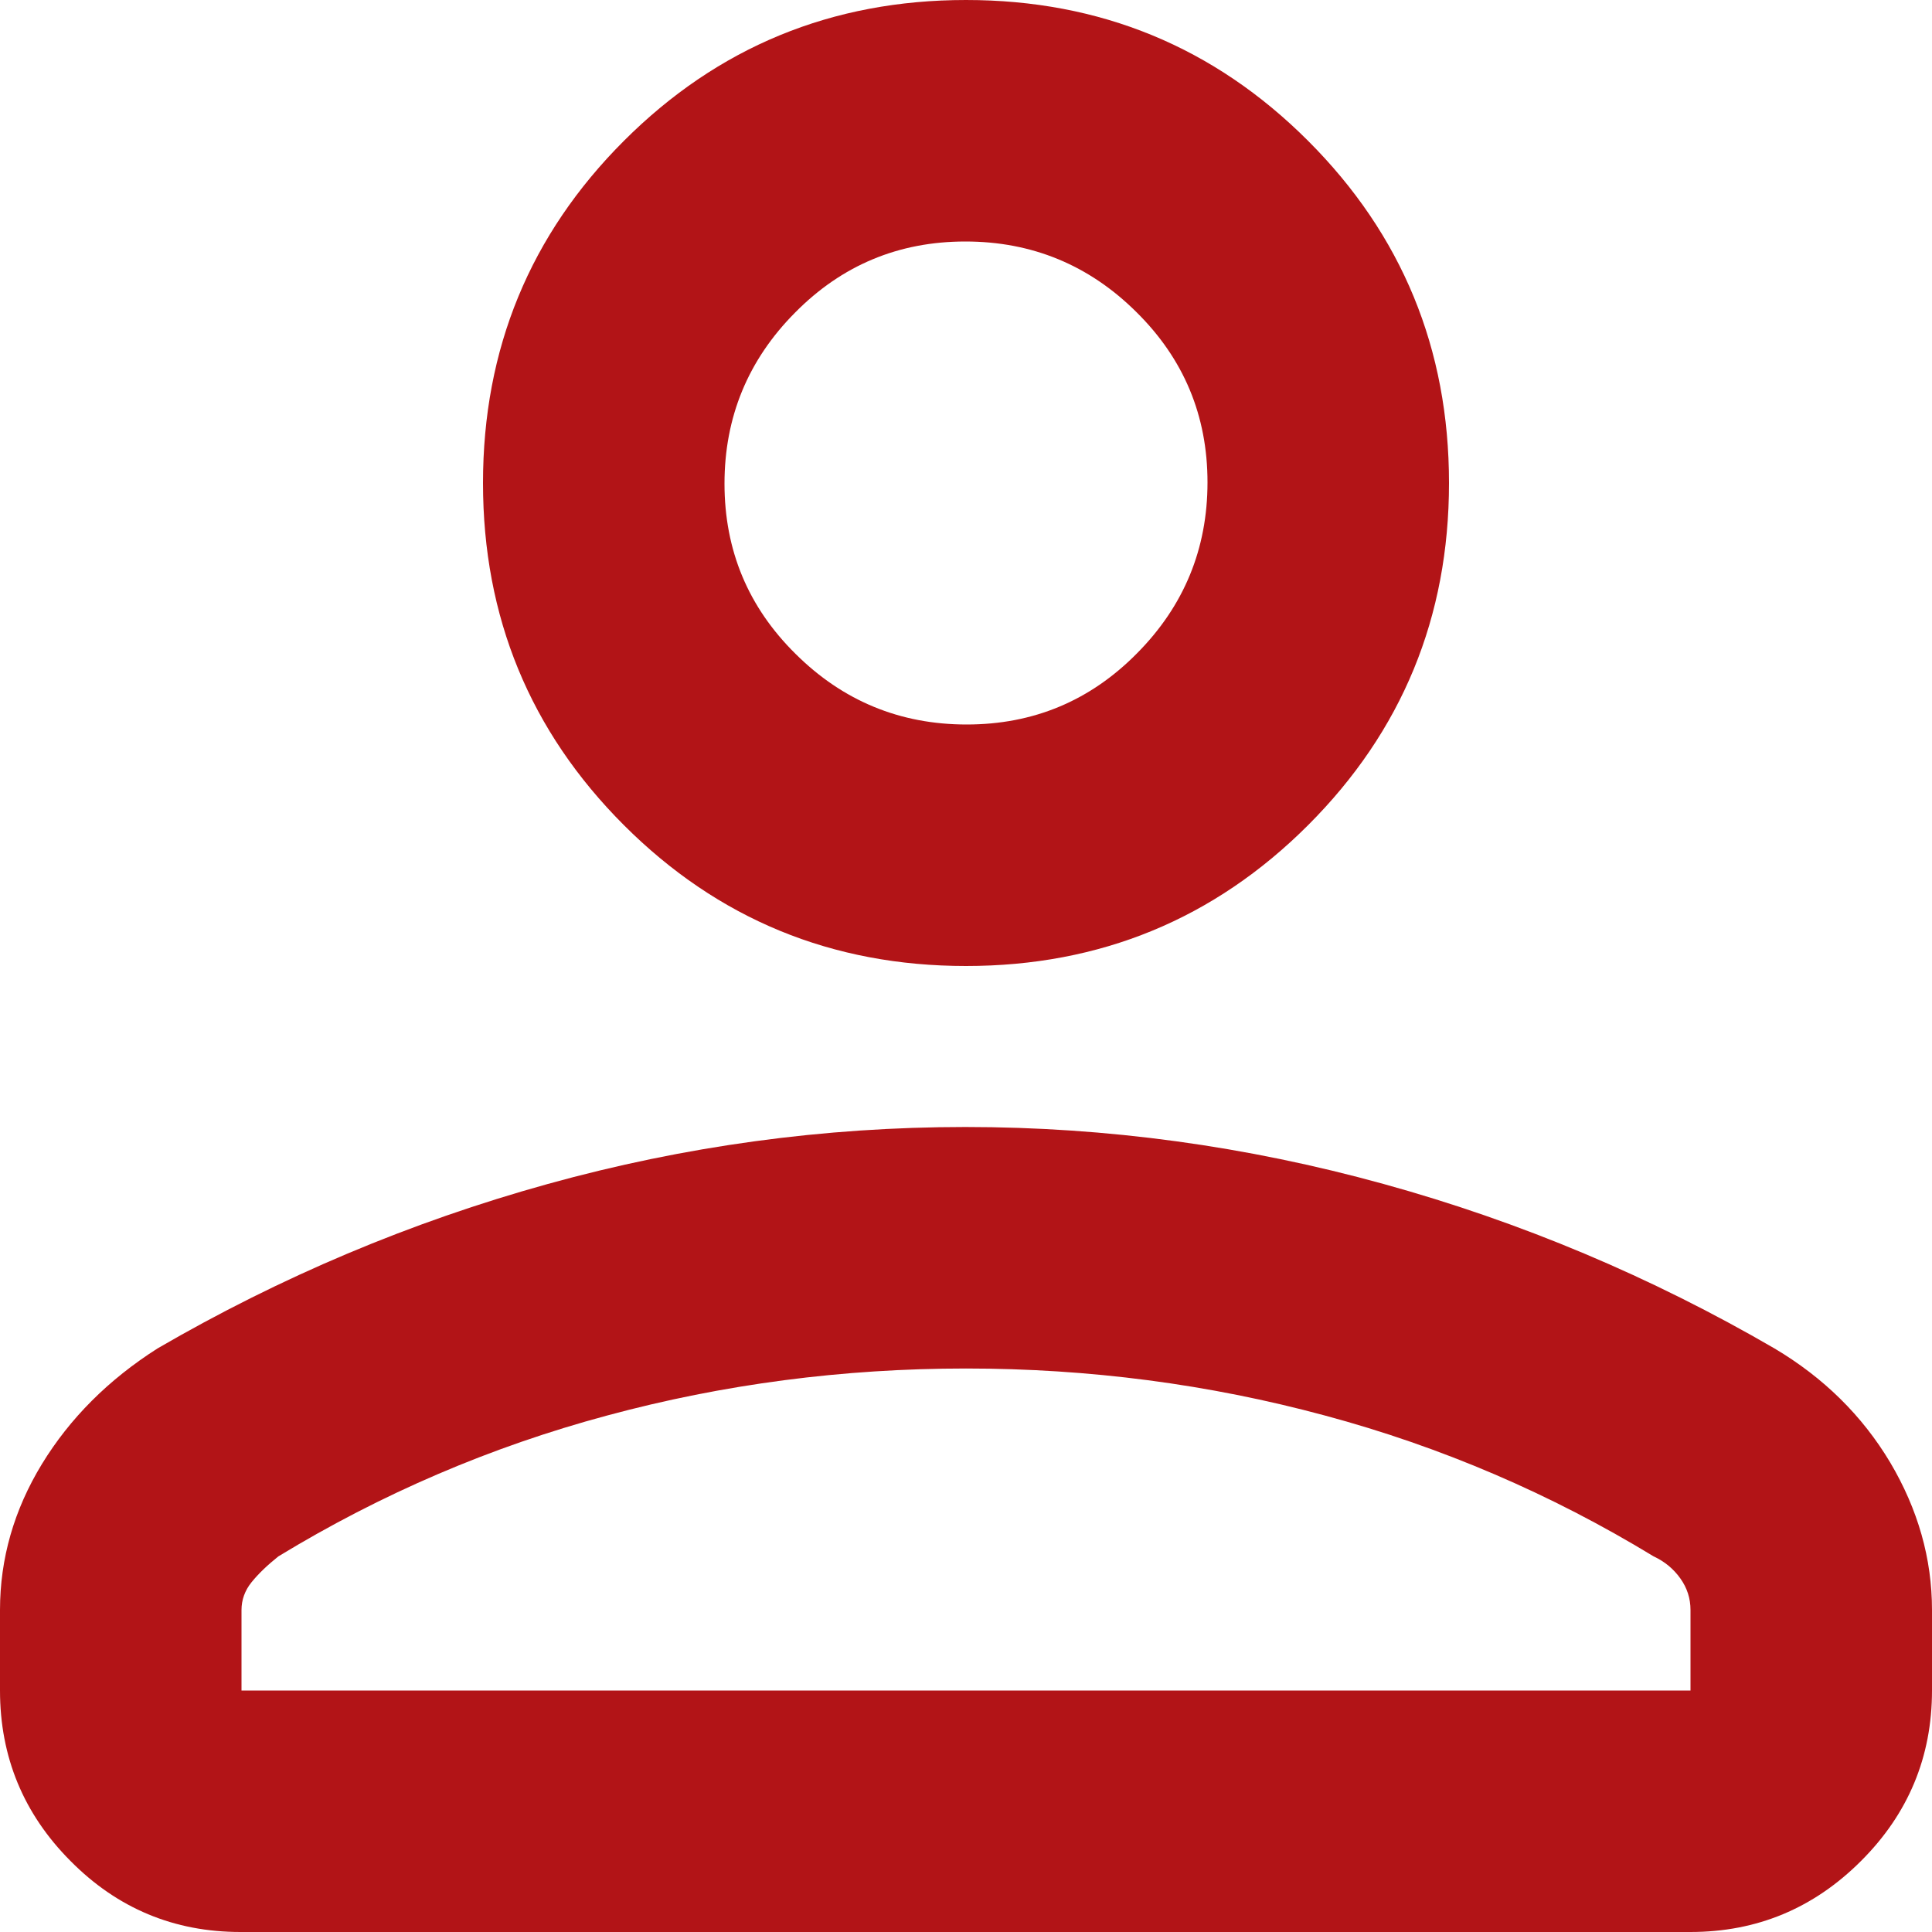 <?xml version="1.0" encoding="UTF-8"?> <svg xmlns="http://www.w3.org/2000/svg" width="12" height="12" viewBox="0 0 12 12" fill="none"><path d="M6 6C5.167 6 4.458 5.708 3.875 5.125C3.292 4.542 3 3.833 3 3C3 2.167 3.292 1.458 3.875 0.875C4.458 0.292 5.167 0 6 0C6.833 0 7.542 0.292 8.125 0.875C8.708 1.458 9 2.167 9 3C9 3.833 8.708 4.542 8.125 5.125C7.542 5.708 6.833 6 6 6ZM0 10.5V10C0 9.681 0.087 9.378 0.26 9.094C0.434 8.809 0.674 8.569 0.979 8.375C1.743 7.931 2.551 7.59 3.402 7.354C4.253 7.118 5.118 7 5.996 7C6.874 7 7.74 7.118 8.594 7.354C9.448 7.59 10.257 7.931 11.021 8.375C11.326 8.556 11.566 8.792 11.74 9.083C11.913 9.375 12 9.681 12 10V10.5C12 10.912 11.853 11.266 11.559 11.559C11.265 11.853 10.912 12 10.499 12H1.494C1.081 12 0.729 11.853 0.438 11.559C0.146 11.266 0 10.912 0 10.5ZM1.5 10.5H10.5V10C10.5 9.928 10.479 9.863 10.437 9.804C10.395 9.745 10.34 9.699 10.271 9.667C9.632 9.278 8.951 8.986 8.229 8.792C7.507 8.597 6.764 8.5 6 8.5C5.236 8.5 4.493 8.597 3.771 8.792C3.049 8.986 2.368 9.278 1.729 9.667C1.66 9.722 1.604 9.776 1.562 9.828C1.521 9.879 1.5 9.937 1.5 10V10.5ZM6.004 4.5C6.418 4.5 6.771 4.353 7.062 4.058C7.354 3.764 7.5 3.409 7.5 2.996C7.5 2.582 7.353 2.229 7.058 1.938C6.764 1.646 6.409 1.5 5.996 1.5C5.582 1.5 5.229 1.647 4.938 1.942C4.646 2.236 4.5 2.591 4.5 3.004C4.5 3.418 4.647 3.771 4.942 4.062C5.236 4.354 5.591 4.5 6.004 4.5Z" fill="#B21417"></path></svg> 